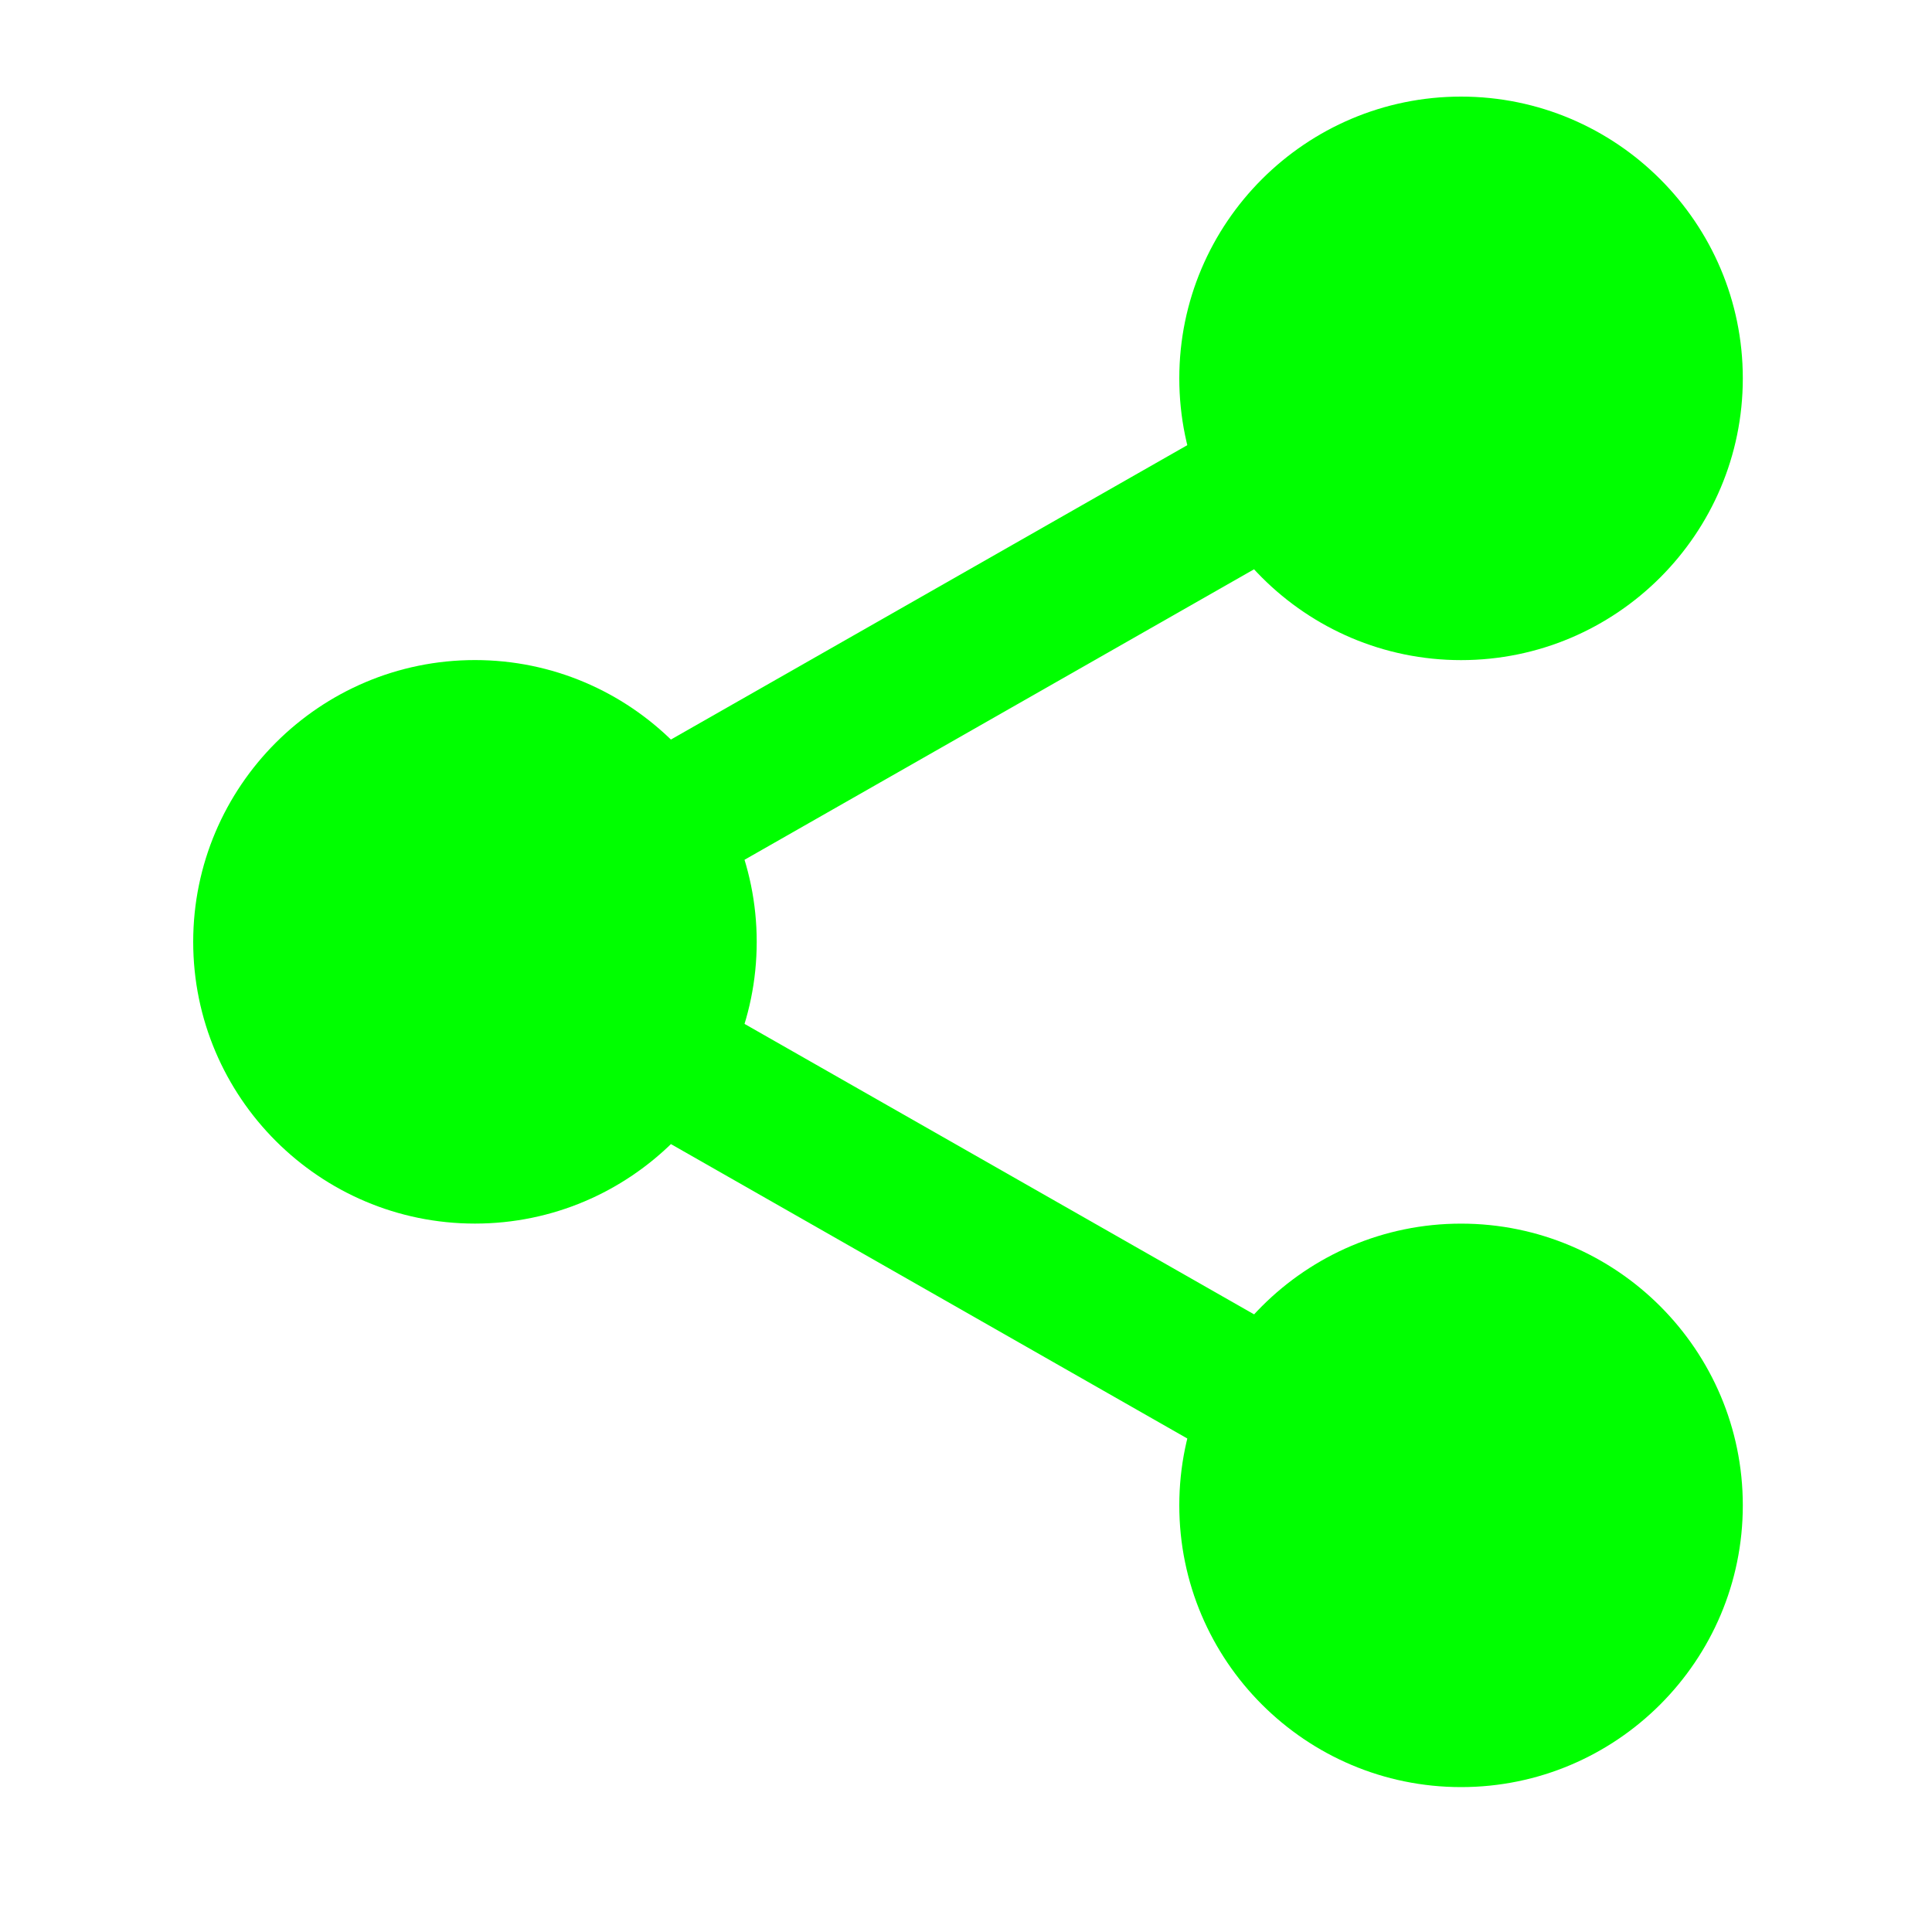 <svg width="40" height="40" viewBox="0 0 40 40" fill="none" xmlns="http://www.w3.org/2000/svg">
<path d="M34.989 7.833C34.989 10.451 32.867 12.573 30.25 12.573C27.632 12.573 25.51 10.451 25.51 7.833C25.51 5.216 27.632 3.094 30.25 3.094C32.867 3.094 34.989 5.216 34.989 7.833V7.833Z" fill="#00FF00"/>
<path d="M30.25 13.667C27.033 13.667 24.416 11.05 24.416 7.833C24.416 4.616 27.033 2 30.25 2C33.467 2 36.083 4.616 36.083 7.833C36.083 11.05 33.467 13.667 30.25 13.667ZM30.25 4.188C28.239 4.188 26.604 5.824 26.604 7.833C26.604 9.843 28.239 11.479 30.25 11.479C32.261 11.479 33.895 9.843 33.895 7.833C33.895 5.824 32.261 4.188 30.25 4.188Z" fill="#00FF00"/>
<path d="M34.989 31.167C34.989 33.784 32.867 35.907 30.25 35.907C27.632 35.907 25.51 33.784 25.51 31.167C25.51 28.549 27.632 26.427 30.25 26.427C32.867 26.427 34.989 28.549 34.989 31.167V31.167Z" fill="#00FF00"/>
<path d="M30.25 37C27.033 37 24.416 34.384 24.416 31.167C24.416 27.95 27.033 25.334 30.25 25.334C33.467 25.334 36.083 27.95 36.083 31.167C36.083 34.384 33.467 37 30.25 37ZM30.25 27.521C28.239 27.521 26.604 29.157 26.604 31.167C26.604 33.176 28.239 34.813 30.25 34.813C32.261 34.813 33.895 33.176 33.895 31.167C33.895 29.157 32.261 27.521 30.25 27.521V27.521Z" fill="#00FF00"/>
<path d="M14.573 19.5C14.573 22.117 12.451 24.239 9.833 24.239C7.216 24.239 5.094 22.117 5.094 19.5C5.094 16.882 7.216 14.76 9.833 14.76C12.451 14.76 14.573 16.882 14.573 19.5Z" fill="#00FF00"/>
<path d="M9.833 25.333C6.616 25.333 4 22.717 4 19.5C4 16.283 6.616 13.666 9.833 13.666C13.05 13.666 15.667 16.283 15.667 19.5C15.667 22.717 13.05 25.333 9.833 25.333ZM9.833 15.854C7.822 15.854 6.188 17.49 6.188 19.5C6.188 21.509 7.822 23.145 9.833 23.145C11.845 23.145 13.479 21.509 13.479 19.5C13.479 17.49 11.845 15.854 9.833 15.854Z" fill="#00FF00"/>
<path d="M13.277 18.8C12.769 18.8 12.276 18.536 12.008 18.064C11.61 17.365 11.855 16.474 12.553 16.074L26.085 8.36C26.784 7.959 27.675 8.204 28.074 8.905C28.473 9.604 28.227 10.495 27.529 10.894L13.997 18.609C13.769 18.739 13.522 18.8 13.277 18.8V18.8Z" fill="#00FF00"/>
<path d="M26.806 30.831C26.561 30.831 26.314 30.77 26.086 30.64L12.554 22.925C11.855 22.527 11.611 21.636 12.009 20.936C12.405 20.236 13.298 19.99 13.998 20.391L27.53 28.105C28.228 28.503 28.473 29.395 28.075 30.095C27.805 30.567 27.312 30.831 26.806 30.831V30.831Z" fill="#00FF00"/>
</svg>
